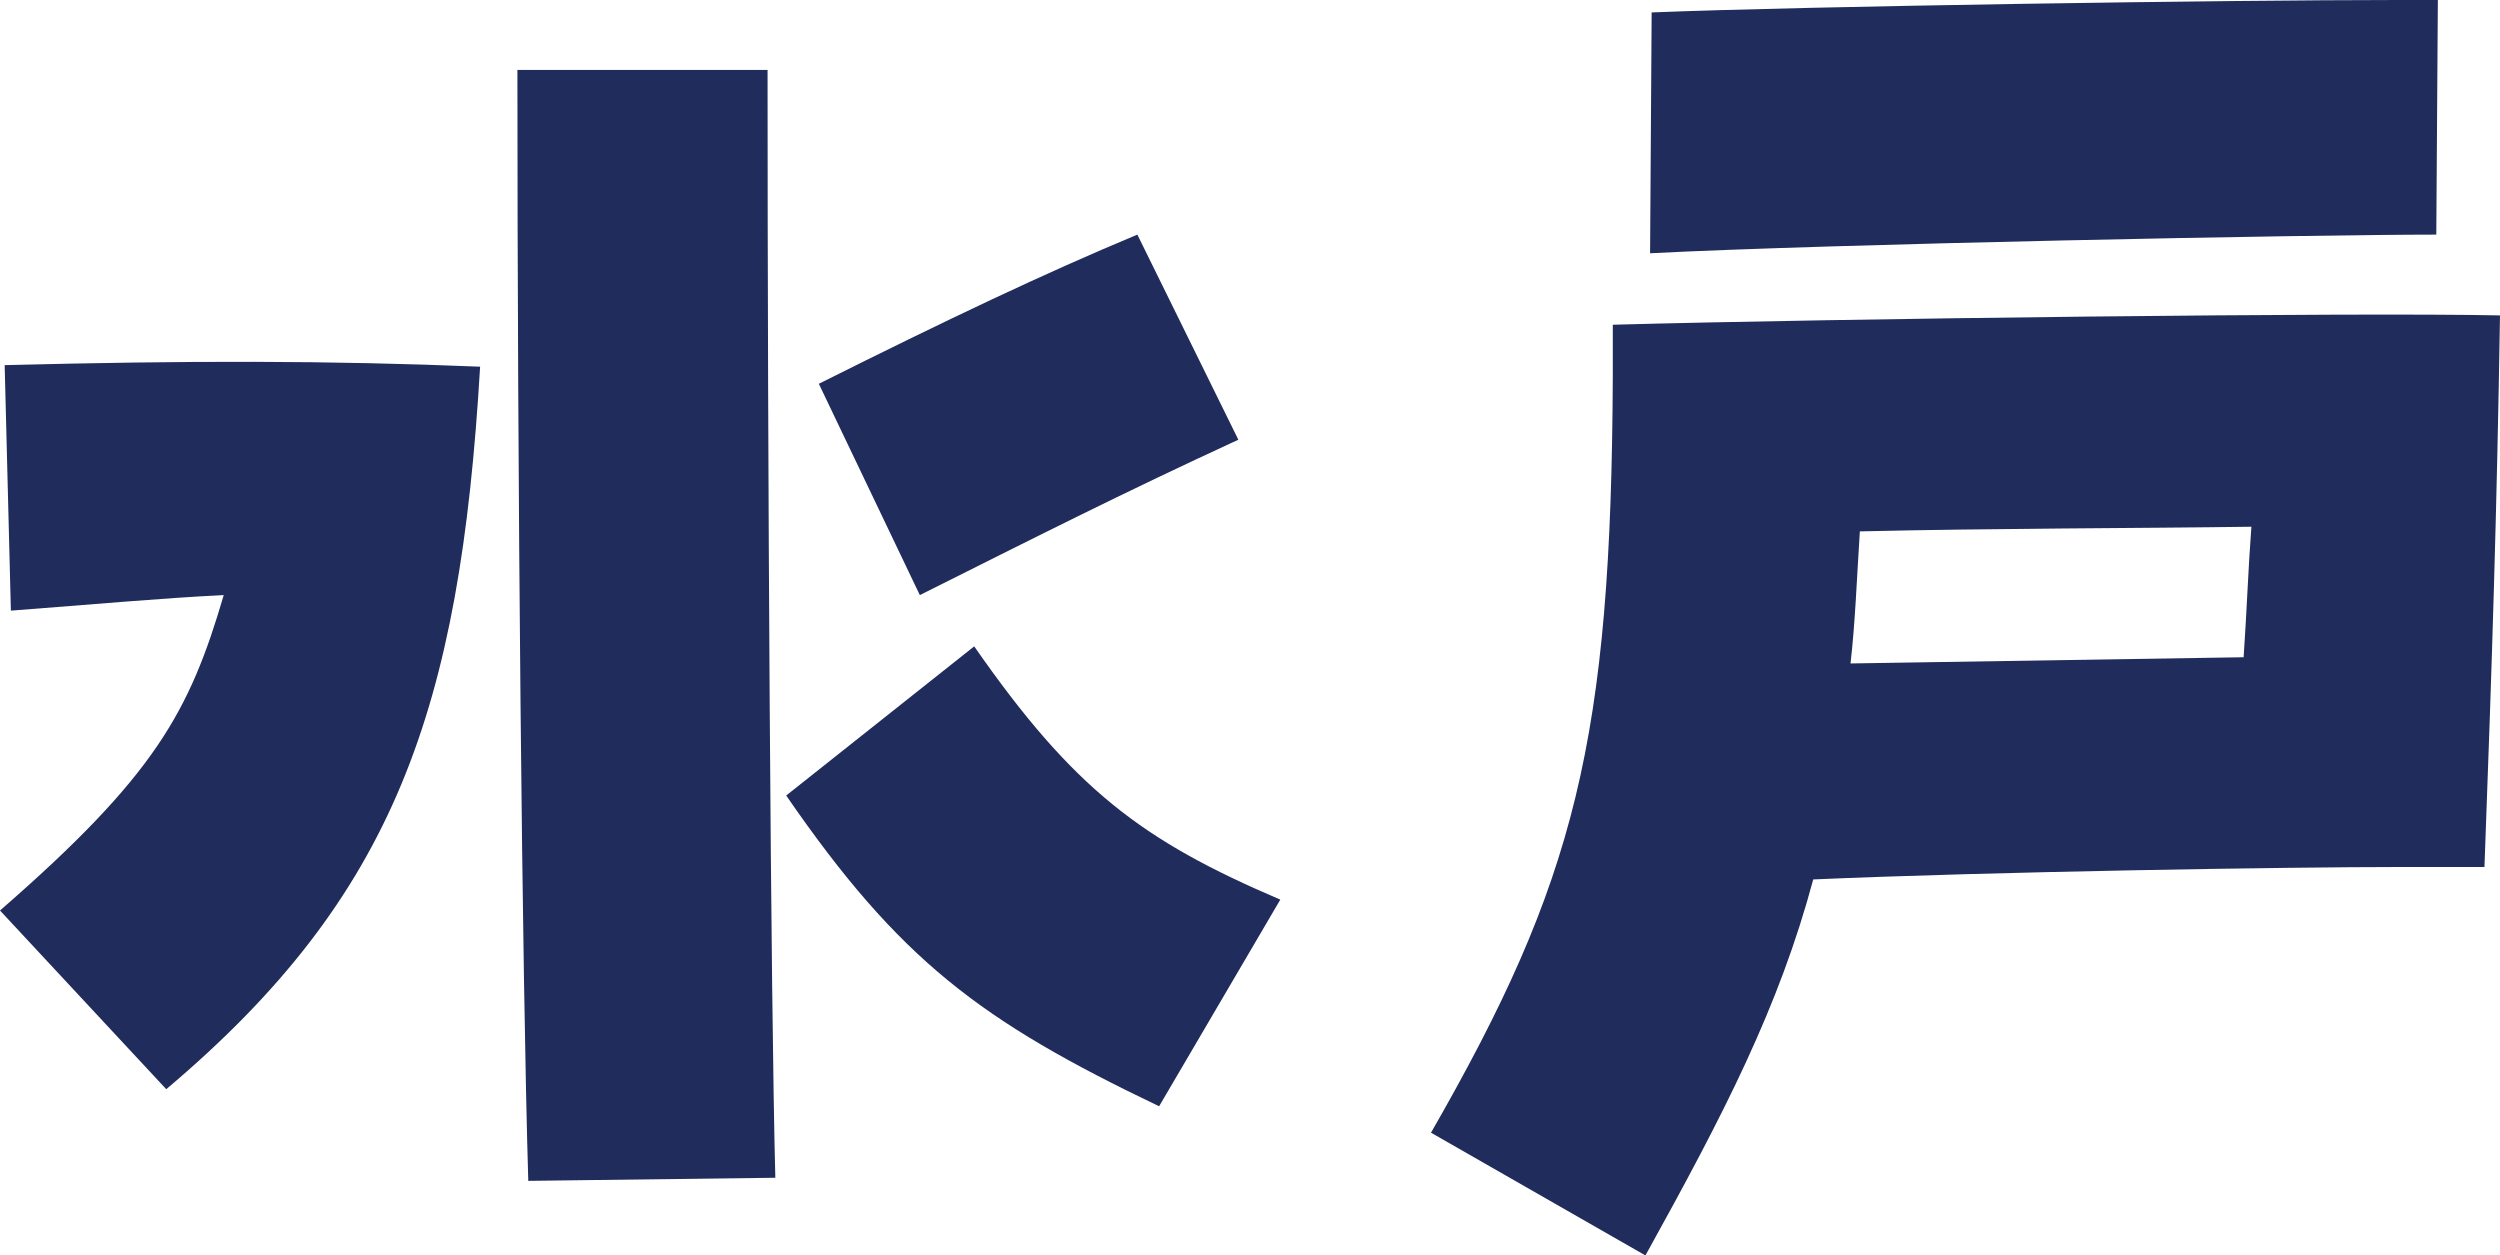 <?xml version="1.0" encoding="UTF-8"?>
<svg id="b" data-name="レイヤー 2" xmlns="http://www.w3.org/2000/svg" width="160.9" height="80.8" viewBox="0 0 160.9 80.8">
  <g id="c" data-name="layout">
    <path d="M0,58.6c10-8.7,12.2-12.8,14.4-20.3-4.1.2-8.4.6-13.7,1l-.4-15.8c11.8-.3,20.9-.3,30.6.1-1.3,22.1-5.5,34.1-20.2,46.5L0,58.6ZM33.3,4.5h16.1c0,25.3.2,59.8.5,71.3l-15.9.2c-.4-13.3-.7-45-.7-71.5ZM50.6,51.2l12.1-9.6c6.4,9.2,10.8,12.5,19.7,16.3l-7.8,13.3c-11.5-5.5-16.7-9.4-24-20ZM52.7,24.7c8.2-4.1,14.5-7.1,20.5-9.6l6.5,13.2c-7.6,3.5-13.1,6.3-20.5,10l-6.5-13.6Z" style="fill: #1f2c5c;"/>
    <path d="M92.1,72.9c9.3-16.2,11.6-25.2,11.7-48.7v-3.3c14.5-.4,48-.8,57.1-.6-.2,12.5-.5,22.1-1,35.5h-5.5c-7,0-26.2.3-37.7.8-2.2,8.2-5.7,15-10.8,24.2l-13.8-7.9ZM106.3.8c9.9-.4,37.2-.8,48-.8h2.6l-.1,15.1c-8.2,0-39,.6-50.6,1.2l.1-15.5ZM144.4,42.3c.2-2.9.3-5.8.5-8.4-6.9.1-16.8.1-25.2.3-.2,3.1-.3,5.9-.6,8.5l25.3-.4Z" style="fill: #1f2c5c;"/>
  </g>
</svg>